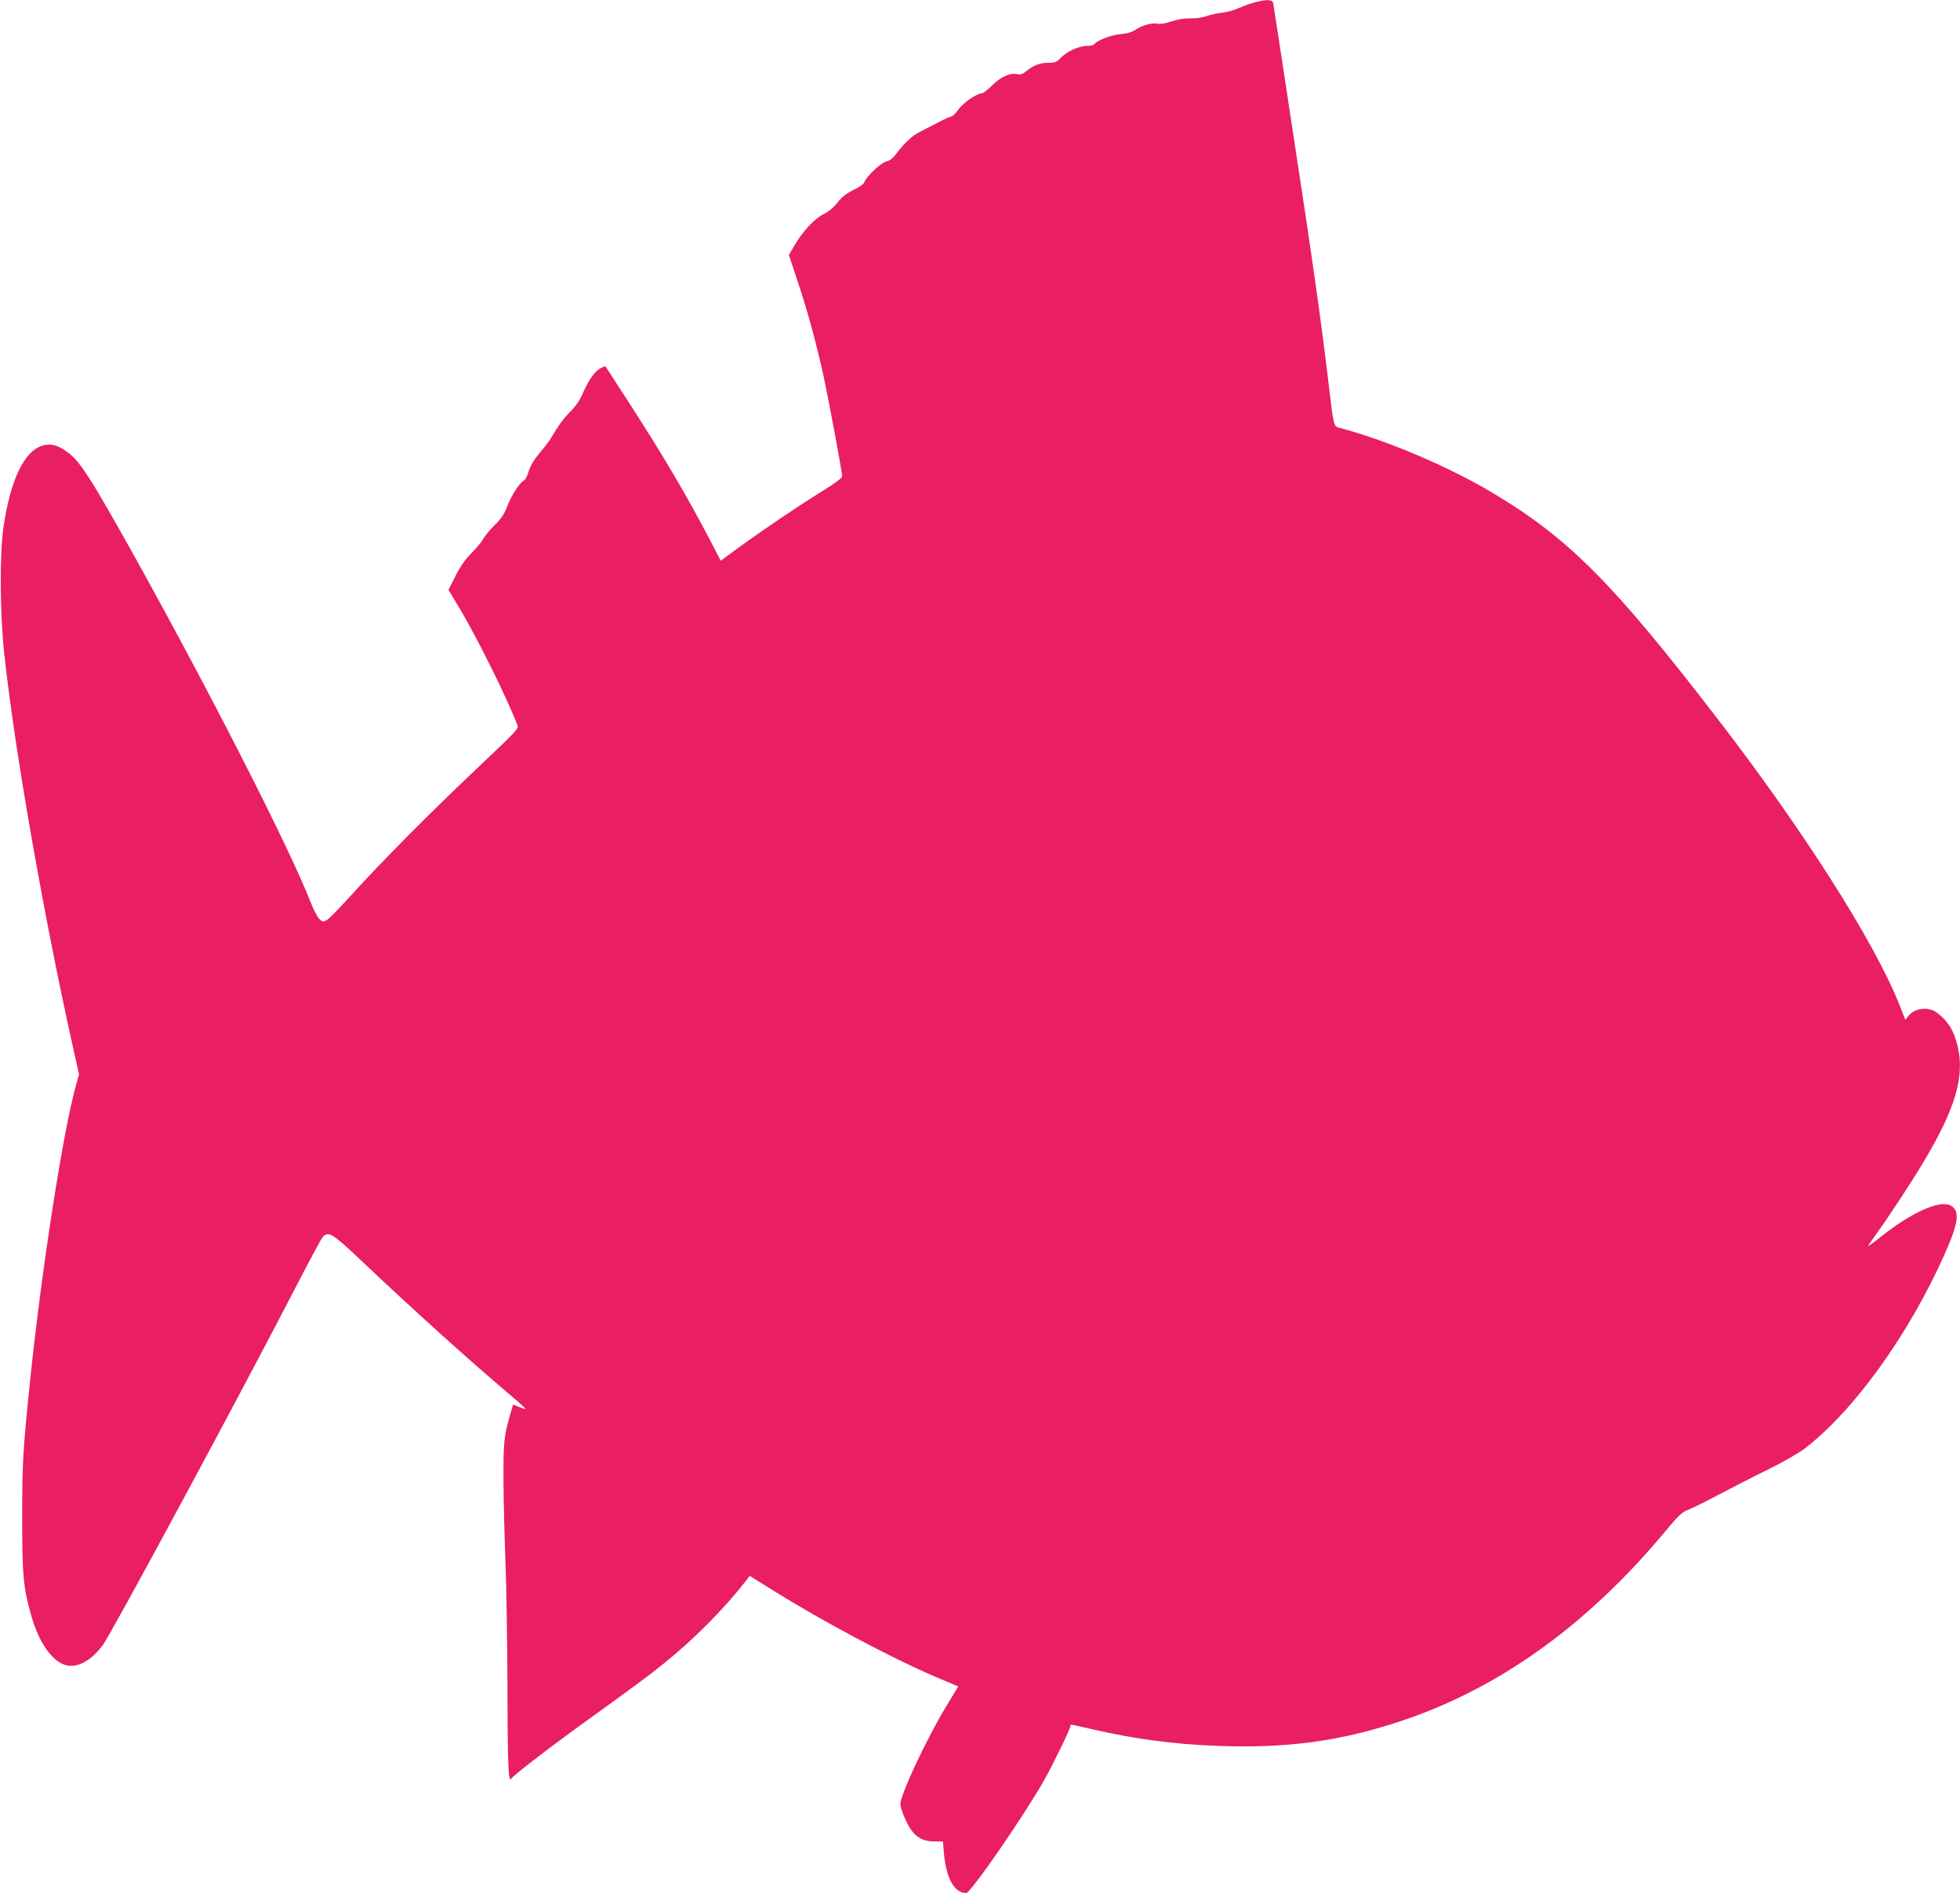 <?xml version="1.0" standalone="no"?>
<!DOCTYPE svg PUBLIC "-//W3C//DTD SVG 20010904//EN"
 "http://www.w3.org/TR/2001/REC-SVG-20010904/DTD/svg10.dtd">
<svg version="1.0" xmlns="http://www.w3.org/2000/svg"
 width="1280pt" height="1236pt" viewBox="0 0 1280 1236"
 preserveAspectRatio="xMidYMid meet">
<g transform="translate(0,1236) scale(0.1,-0.1)"
fill="#e91e63" stroke="none">
<path d="M8192 12344 c-29 -7 -76 -25 -105 -38 -29 -13 -77 -26 -107 -29 -30
-3 -75 -13 -100 -22 -27 -10 -69 -16 -106 -15 -39 1 -83 -6 -124 -20 -38 -13
-73 -19 -90 -15 -36 8 -98 -9 -142 -38 -23 -16 -55 -26 -101 -30 -63 -6 -157
-42 -172 -67 -3 -5 -25 -10 -48 -10 -52 0 -132 -37 -171 -79 -25 -26 -37 -31
-78 -31 -57 0 -100 -16 -145 -54 -23 -19 -38 -25 -56 -21 -48 12 -109 -14
-166 -71 -30 -30 -61 -54 -70 -54 -33 0 -120 -61 -152 -105 -18 -25 -38 -45
-45 -45 -6 0 -47 -18 -90 -41 -44 -22 -99 -51 -124 -64 -44 -22 -98 -73 -153
-146 -17 -23 -39 -39 -58 -43 -33 -6 -133 -100 -144 -135 -4 -12 -32 -33 -71
-51 -47 -23 -75 -45 -105 -83 -26 -33 -59 -60 -90 -75 -58 -28 -135 -110 -188
-200 l-39 -67 58 -175 c64 -190 124 -411 171 -628 33 -154 119 -617 119 -642
0 -10 -49 -47 -127 -95 -156 -96 -398 -260 -552 -372 l-114 -84 -64 123 c-162
310 -310 560 -541 918 -80 124 -147 226 -148 228 -1 2 -16 -4 -33 -12 -36 -19
-77 -77 -116 -166 -17 -41 -46 -83 -77 -114 -45 -44 -80 -92 -134 -183 -11
-17 -42 -58 -71 -92 -34 -40 -58 -80 -70 -117 -9 -31 -23 -59 -31 -61 -25 -10
-81 -95 -108 -165 -21 -56 -40 -84 -84 -127 -31 -31 -65 -71 -74 -90 -10 -18
-43 -58 -75 -90 -39 -38 -72 -85 -105 -149 l-47 -93 76 -127 c112 -188 308
-583 375 -759 8 -19 -16 -44 -193 -212 -373 -351 -686 -666 -921 -926 -60 -66
-120 -126 -133 -133 -22 -12 -27 -11 -47 7 -13 12 -40 65 -61 119 -138 352
-646 1348 -1137 2232 -295 529 -365 639 -450 700 -60 44 -108 56 -159 41 -121
-36 -210 -220 -256 -531 -26 -175 -24 -564 5 -830 68 -631 256 -1703 450
-2574 l38 -170 -18 -65 c-86 -304 -228 -1221 -302 -1941 -47 -457 -51 -529
-51 -890 0 -384 7 -455 61 -645 52 -181 145 -306 238 -320 73 -11 156 38 228
135 57 76 929 1694 1277 2370 78 151 149 282 158 292 38 42 62 28 260 -160
347 -328 701 -647 971 -875 57 -48 99 -87 94 -87 -5 0 -26 7 -45 15 l-36 15
-20 -68 c-40 -139 -44 -180 -43 -437 1 -137 7 -371 13 -520 6 -148 12 -522 13
-830 1 -506 6 -616 25 -588 13 20 227 186 416 323 411 297 463 335 579 428
195 156 395 358 537 540 l25 33 135 -84 c330 -207 781 -448 1080 -576 l147
-62 -80 -132 c-130 -216 -298 -575 -298 -637 0 -29 38 -120 67 -163 39 -56 85
-80 153 -80 l58 0 6 -73 c15 -168 68 -264 146 -264 29 0 377 504 509 737 58
102 171 335 171 352 0 14 -12 16 137 -18 285 -66 533 -99 824 -110 449 -17
796 29 1189 159 645 212 1226 629 1739 1246 77 93 108 122 138 133 21 7 112
52 203 100 91 48 239 124 330 168 91 45 195 105 233 133 322 246 681 743 916
1270 91 204 101 280 45 316 -69 46 -263 -41 -476 -213 -38 -29 -68 -52 -68
-49 0 3 25 40 56 83 79 109 230 339 302 460 210 349 274 562 227 761 -25 104
-62 164 -137 221 -52 39 -141 30 -181 -18 l-24 -29 -38 96 c-161 408 -629
1144 -1193 1875 -680 883 -966 1170 -1459 1466 -291 174 -693 345 -1003 427
-42 12 -39 0 -76 309 -43 365 -98 759 -230 1620 -68 451 -127 830 -129 843 -6
26 -41 28 -123 6z"/>
</g>
</svg>
